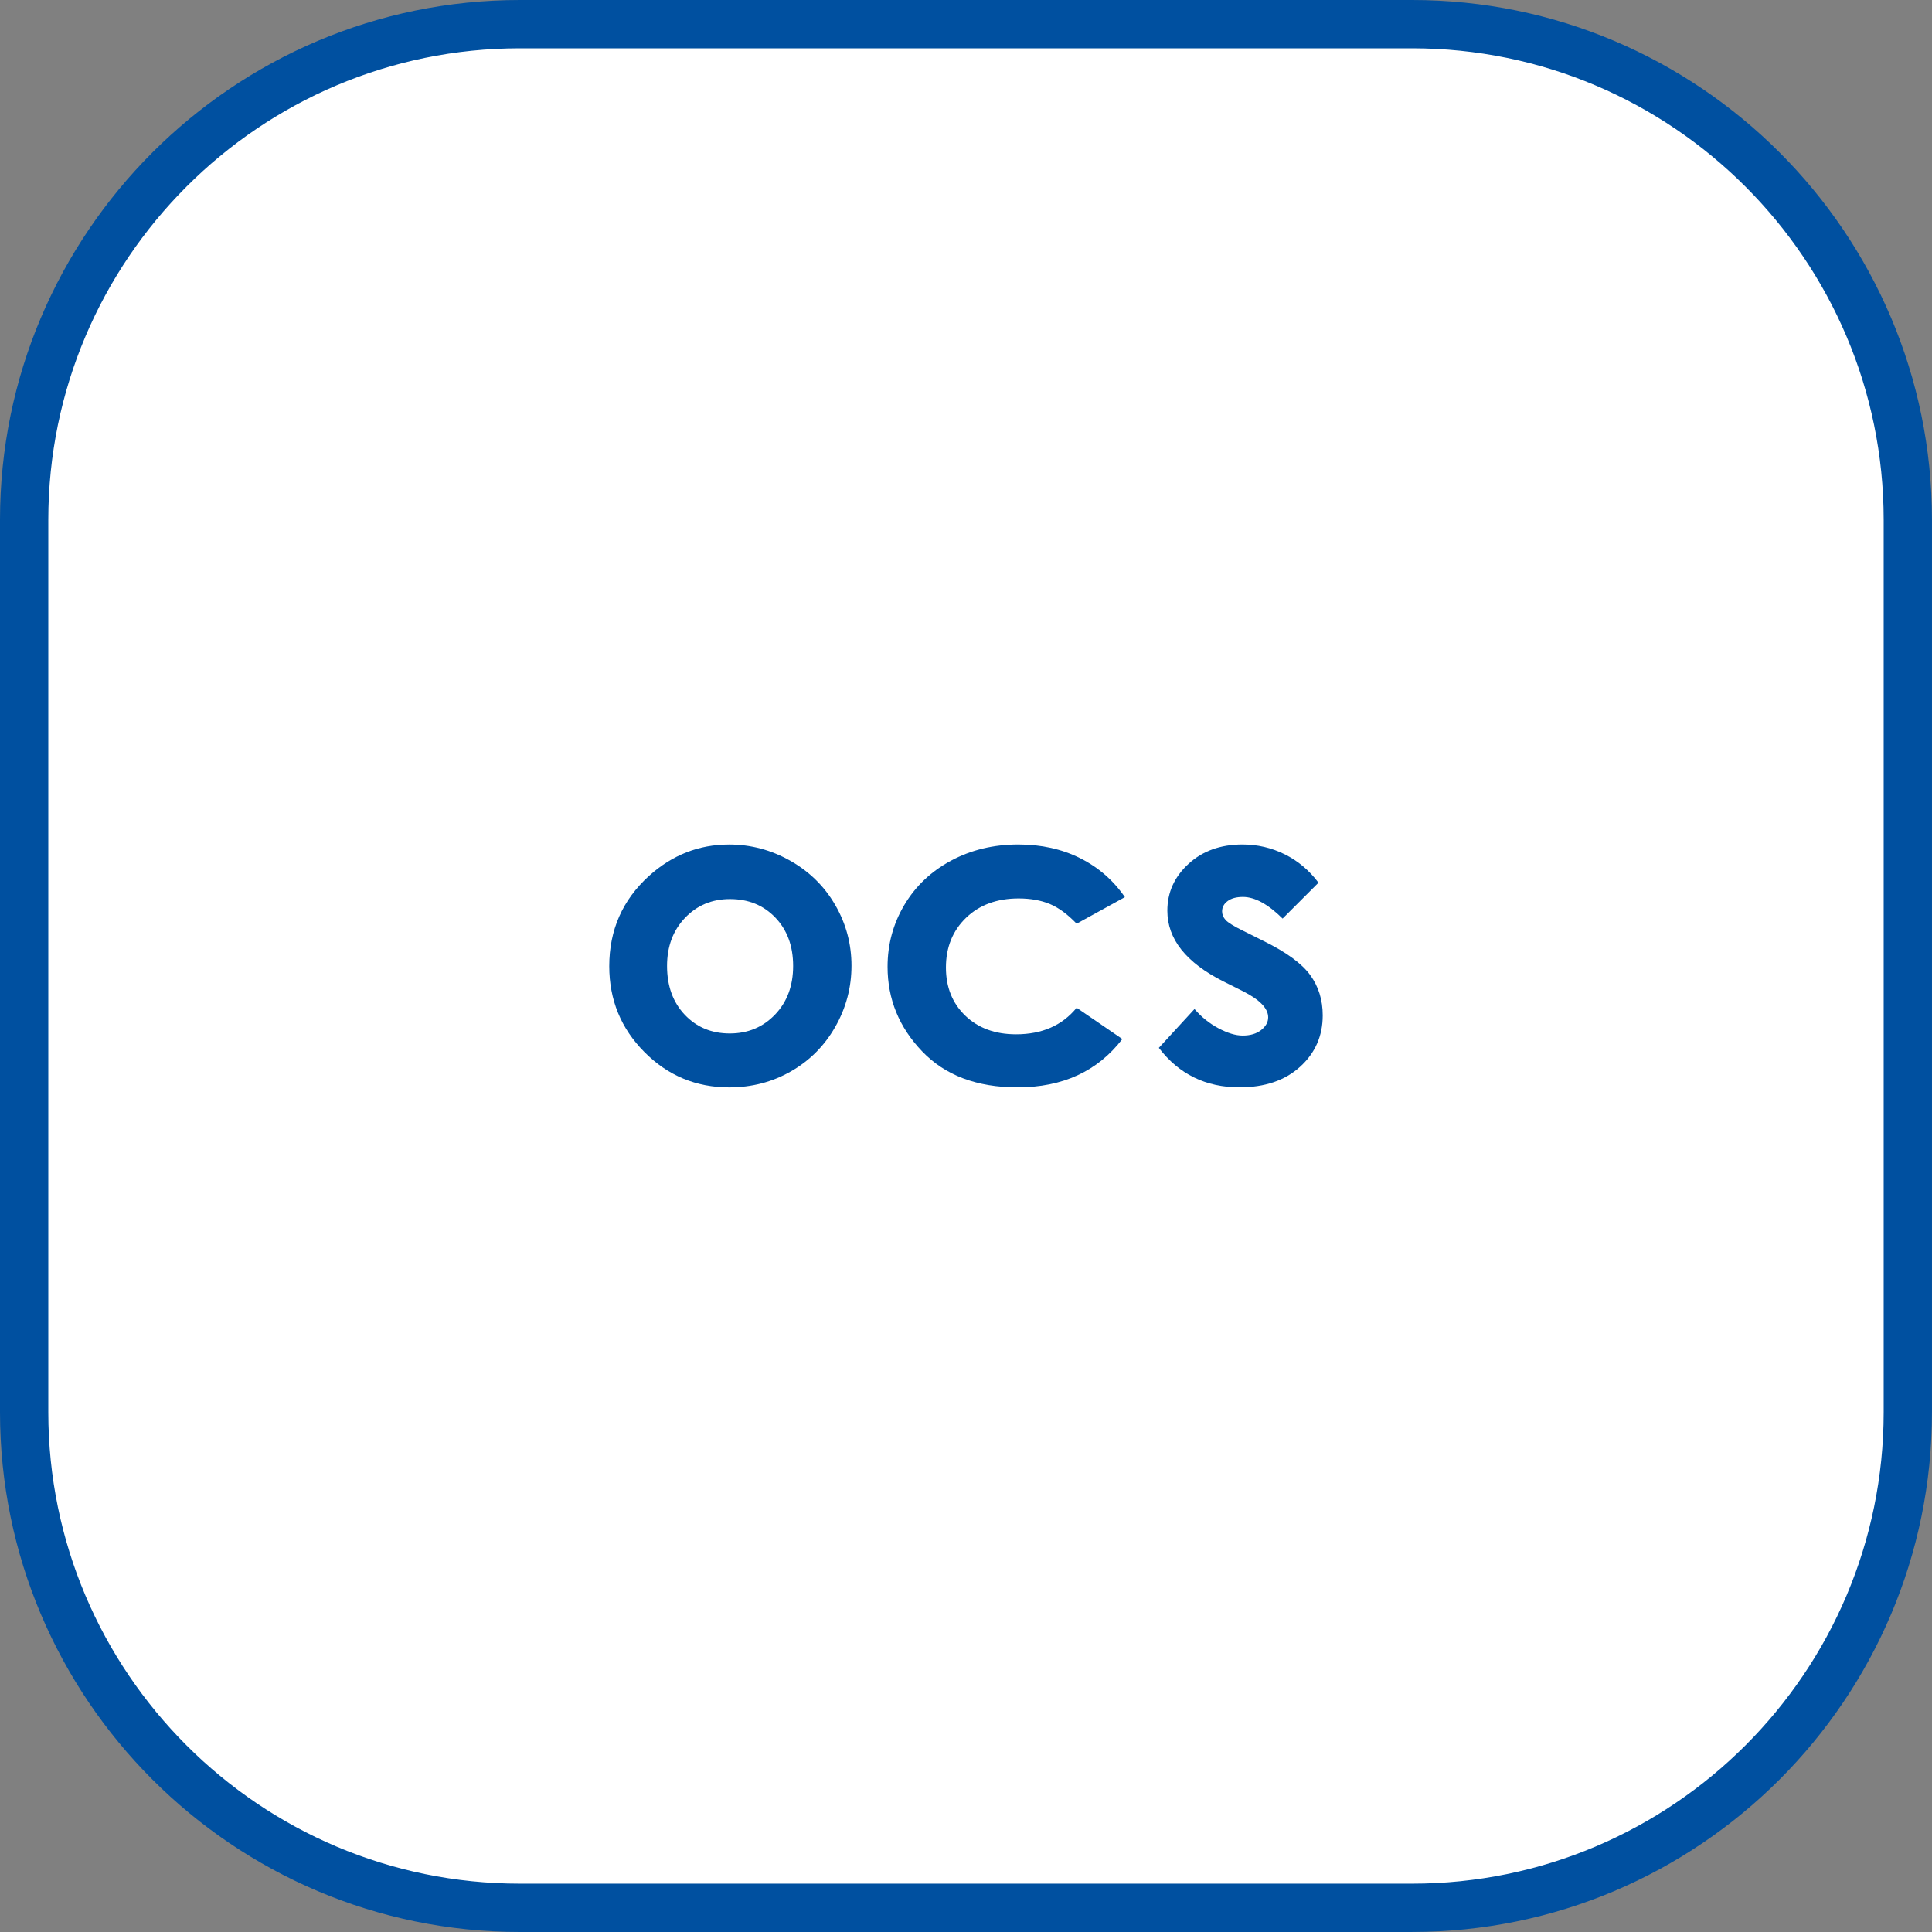 <?xml version="1.0" encoding="UTF-8"?>
<svg xmlns="http://www.w3.org/2000/svg" width="80" height="80" viewBox="0 0 80 80">
  <rect x="0" y="0" width="80" height="80" fill="#808080" stroke="none"/>
  <defs>
    <style>
      .c {
        fill: #fff;
      }

      .d {
        fill: #0050a0;
      }
    </style>
  </defs>
  <g id="a" data-name="Rahmen größenvariabel">
    <g>
      <path class="c" d="m21.525,1h36.948c11.329,0,20.526,9.198,20.526,20.526v36.947c0,11.329-9.198,20.526-20.526,20.526H21.526c-11.329,0-20.526-9.198-20.526-20.526V21.525C1,10.197,10.197,1,21.525,1Z"></path>
      <path class="d" d="m58.475,80H21.526c-11.87,0-21.526-9.656-21.526-21.525V21.526C0,9.657,9.657,0,21.526,0h36.948c11.869,0,21.525,9.657,21.525,21.526v36.948c0,11.869-9.656,21.525-21.525,21.525ZM21.526,2C10.759,2,2,10.759,2,21.526v36.948c0,10.767,8.759,19.525,19.526,19.525h36.948c10.767,0,19.525-8.759,19.525-19.525V21.526c0-10.767-8.759-19.526-19.525-19.526H21.526Z"></path>
    </g>
  </g>
  <g id="b" data-name="Wörter größenvariabel">
    <g>
      <path class="d" d="m30.187,34.97c.902,0,1.75.226,2.544.677s1.414,1.063,1.859,1.837c.446.773.668,1.608.668,2.505,0,.902-.225,1.747-.673,2.532s-1.059,1.398-1.833,1.841-1.626.664-2.558.664c-1.371,0-2.542-.488-3.511-1.464s-1.455-2.16-1.455-3.555c0-1.494.548-2.739,1.644-3.735.961-.867,2.065-1.301,3.313-1.301Zm.04,2.259c-.746,0-1.366.259-1.862.778-.496.519-.744,1.182-.744,1.991,0,.832.245,1.506.735,2.022.49.516,1.11.773,1.862.773s1.376-.261,1.875-.782c.499-.521.749-1.193.749-2.013s-.245-1.487-.735-2c-.49-.513-1.116-.769-1.879-.769Z"></path>
      <path class="d" d="m46.578,37.15l-1.997,1.099c-.376-.393-.747-.665-1.113-.817-.367-.152-.797-.229-1.289-.229-.897,0-1.625.268-2.179.803-.554.536-.831,1.222-.831,2.058,0,.813.267,1.478.801,1.992s1.235.772,2.104.772c1.073,0,1.909-.366,2.508-1.099l1.892,1.295c-1.025,1.334-2.473,2.001-4.342,2.001-1.682,0-3-.498-3.951-1.494-.953-.996-1.429-2.162-1.429-3.499,0-.926.231-1.778.694-2.558s1.108-1.392,1.938-1.837,1.757-.668,2.783-.668c.949,0,1.802.189,2.558.567s1.374.916,1.854,1.613Z"></path>
      <path class="d" d="m54.595,36.552l-1.485,1.485c-.604-.598-1.151-.896-1.644-.896-.27,0-.48.057-.633.171s-.229.256-.229.426c0,.129.049.248.145.356.098.108.336.256.717.444l.879.439c.926.457,1.562.923,1.907,1.397s.519,1.032.519,1.67c0,.85-.312,1.559-.936,2.127-.625.568-1.461.853-2.51.853-1.395,0-2.508-.545-3.34-1.635l1.477-1.608c.281.328.611.593.988.795.379.202.714.304,1.007.304.316,0,.571-.076.765-.229s.29-.328.29-.527c0-.369-.349-.729-1.046-1.081l-.809-.405c-1.547-.779-2.32-1.755-2.32-2.927,0-.756.291-1.402.875-1.938.582-.536,1.328-.804,2.236-.804.621,0,1.205.136,1.754.409.547.272,1.012.664,1.393,1.173Z"></path>
    </g>
  </g>
</svg>
